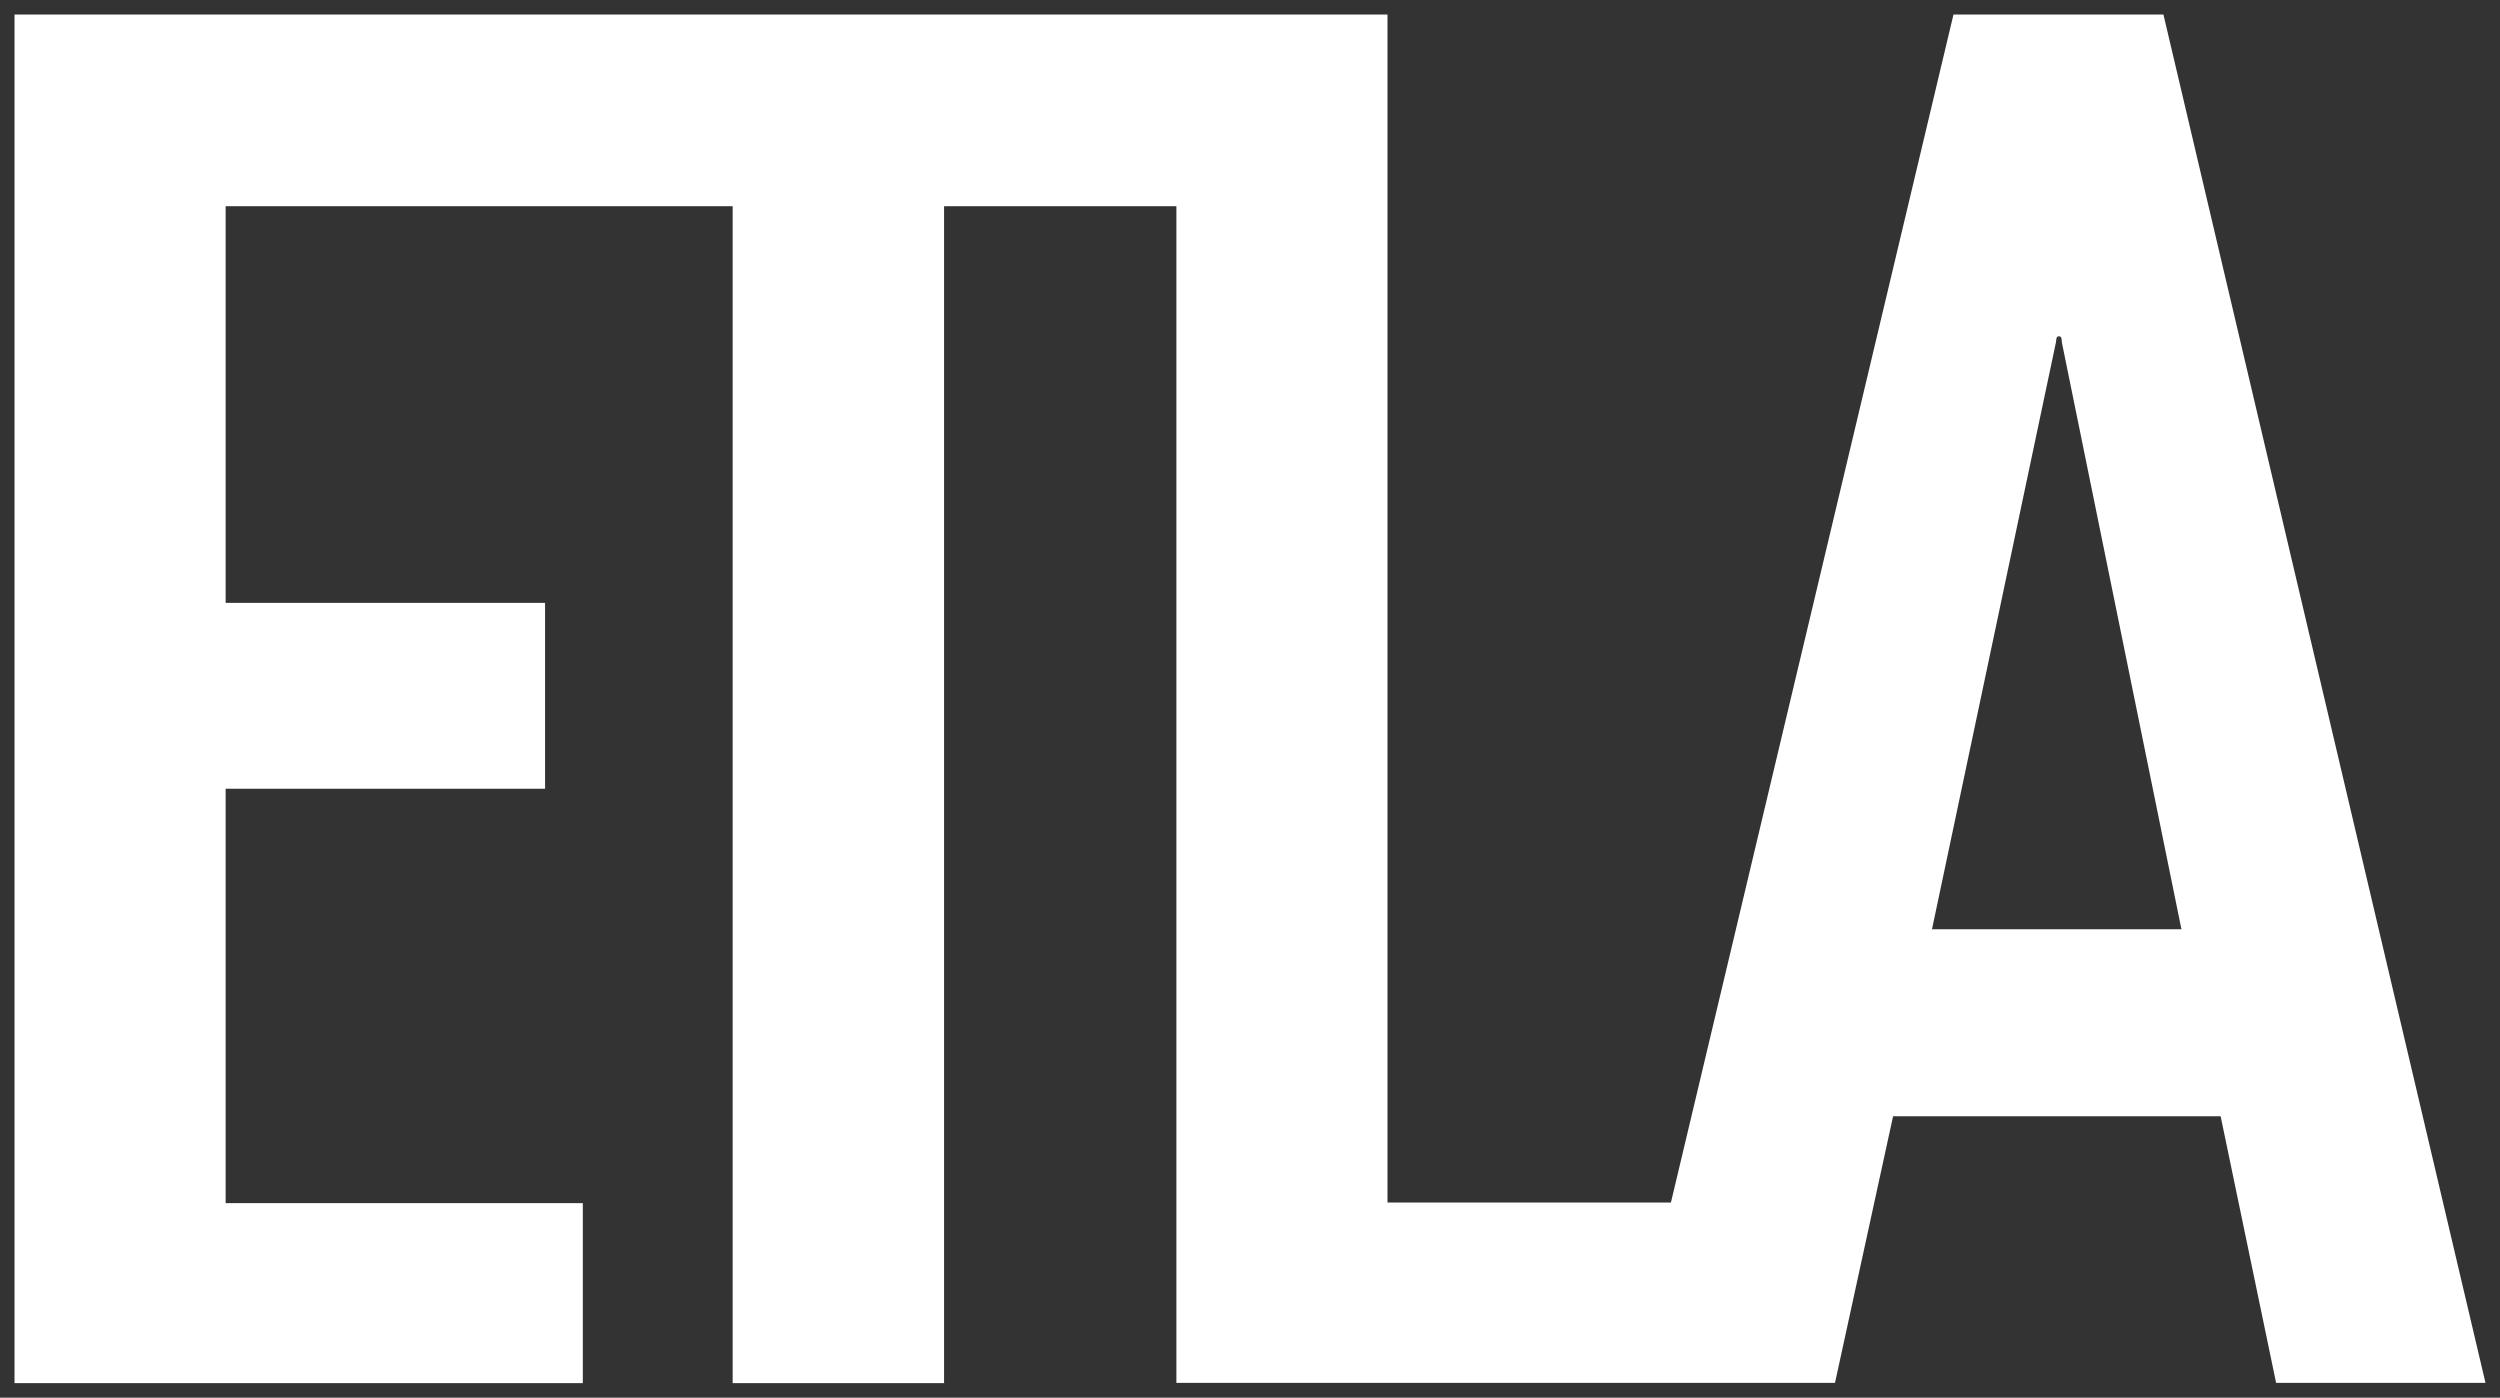 <?xml version="1.0" encoding="UTF-8"?> <svg xmlns="http://www.w3.org/2000/svg" id="f84b4915-fc98-4d03-8979-9e86ae808d2e" data-name="Layer 1" width="86.09" height="48.13" viewBox="0 0 86.09 48.13"><rect x="0" y="0" width="86.09" height="48.13" fill="#333333" stroke="none"/><defs><style>.ae887d39-04be-4975-9bd4-82e6ba04442a{fill:#fff;}</style></defs><path class="ae887d39-04be-4975-9bd4-82e6ba04442a" d="M74.5.5,85.59,47.62H78.38l-1.91-9.18H65.19l-2,9.18H40.51V7.1h-8V47.63H25.23V7.1H7.77V20.76h11v6.4h-11V41.43h12.3v6.2H.5V.5H47.78V41.41h9.76L67.27.5ZM71,11.78c0-.08,0-.2-.1-.2s-.09.13-.1.2L66.53,32h8.59Z"></path></svg> 